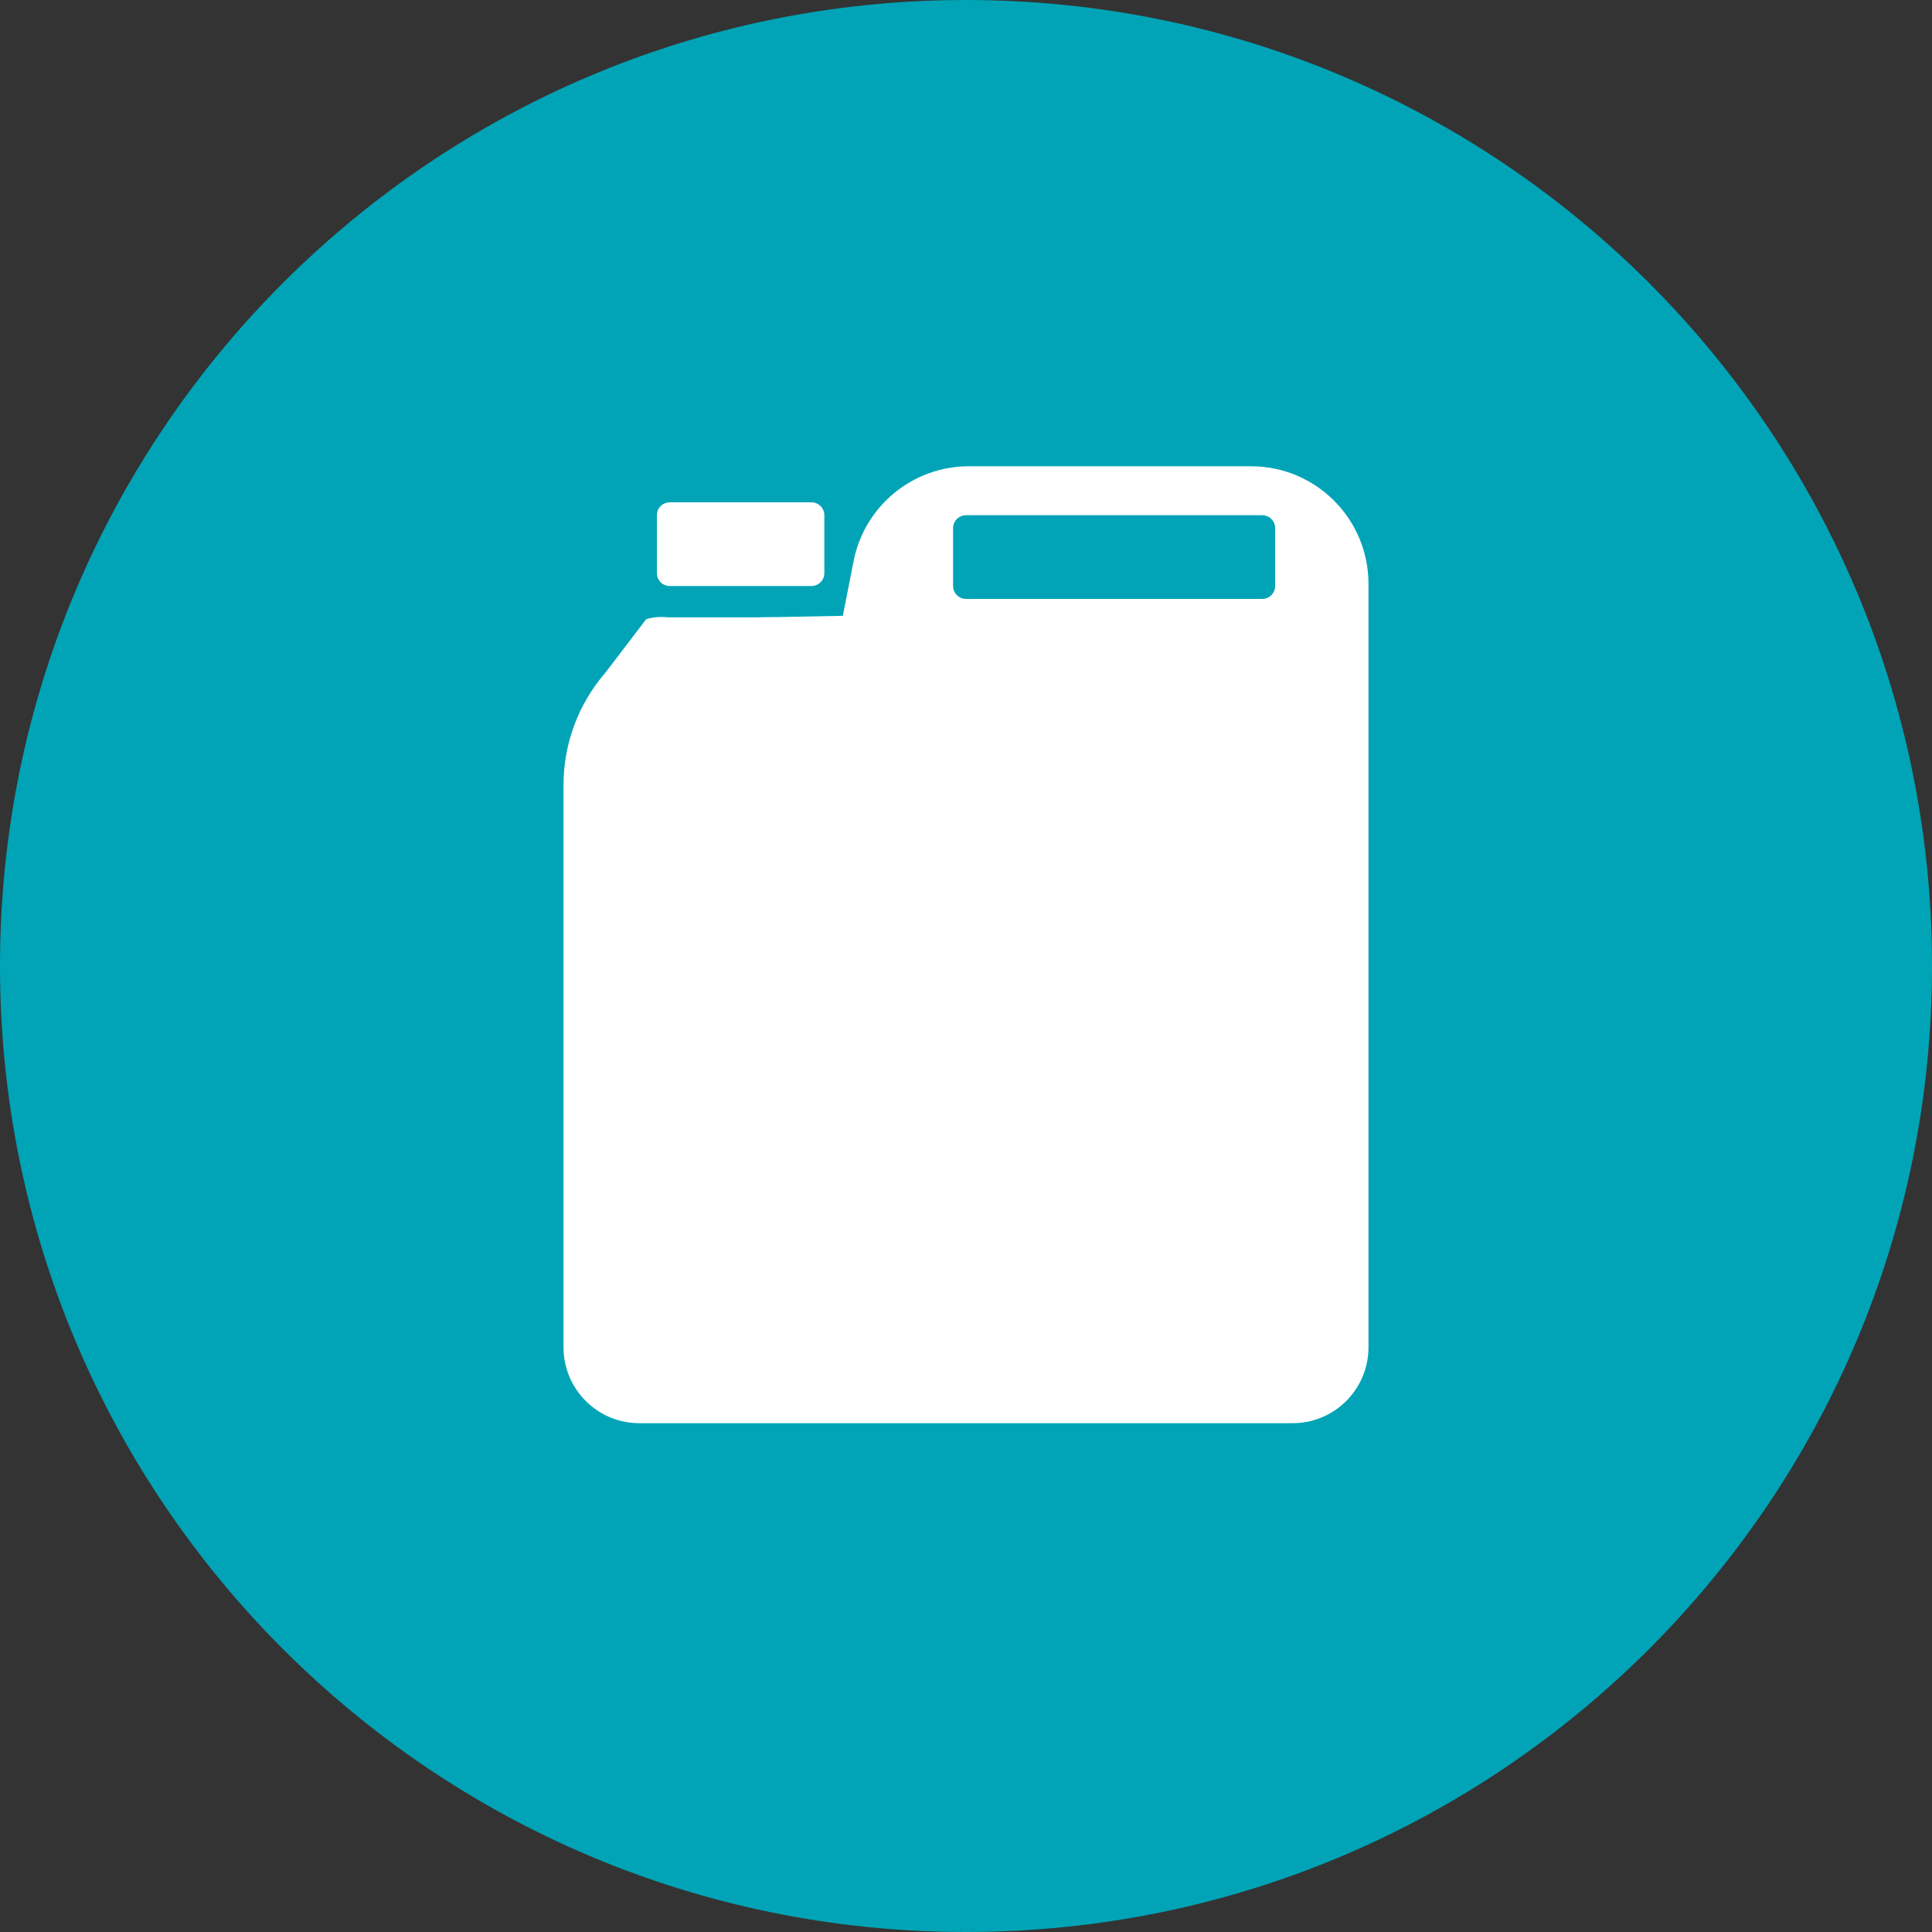 <?xml version="1.0" encoding="UTF-8"?>
<svg xmlns="http://www.w3.org/2000/svg" xmlns:xlink="http://www.w3.org/1999/xlink" width="100" height="100" viewBox="0 0 100 100" version="1.1">
<rect x="0" y="0" width="100" height="100" fill="#333333" stroke="none"/>
<g id="surface1">
<path style=" stroke:none;fill-rule:nonzero;fill:rgb(0%,64.314%,71.373%);fill-opacity:1;" d="M 100 50 C 100 77.613 77.613 100 50 100 C 22.387 100 0 77.613 0 50 C 0 22.387 22.387 0 50 0 C 77.613 0 100 22.387 100 50 Z M 100 50 "/>
<path style=" stroke:none;fill-rule:nonzero;fill:rgb(100%,100%,100%);fill-opacity:1;" d="M 44.625 33.34 L 46.188 26.531 L 49.031 25.34 L 66.207 25.34 L 69.23 27.527 L 69.938 30.234 L 69.938 70.414 L 69.23 72.113 L 66.801 72.895 L 31.883 72.895 L 30.562 72.113 L 30.562 37.578 L 33.16 34.195 L 34.562 32.539 L 34.562 31.953 L 40.121 31.953 Z M 44.625 33.34 "/>
<path style=" stroke:none;fill-rule:nonzero;fill:rgb(100%,100%,100%);fill-opacity:1;" d="M 64.047 33.461 L 51.473 33.461 C 49.91 33.461 48.645 32.195 48.645 30.637 C 48.645 29.074 49.91 27.809 51.473 27.809 L 64.047 27.809 C 65.605 27.809 66.871 29.074 66.871 30.637 C 66.871 32.195 65.605 33.461 64.047 33.461 Z M 51.473 29.395 C 50.785 29.395 50.23 29.953 50.23 30.637 C 50.23 31.324 50.785 31.879 51.473 31.879 L 64.047 31.879 C 64.73 31.879 65.285 31.324 65.285 30.637 C 65.285 29.953 64.73 29.395 64.047 29.395 Z M 51.473 29.395 "/>
<path style=" stroke:none;fill-rule:nonzero;fill:rgb(100%,100%,100%);fill-opacity:1;" d="M 66.914 73.664 L 33.086 73.664 C 30.922 73.66 29.172 71.906 29.168 69.746 L 29.168 40.625 C 29.168 38.492 29.938 36.434 31.332 34.82 L 33.449 32.047 C 33.965 31.895 34.516 31.895 35.031 32.047 L 35.031 32.668 C 35.031 32.859 34.965 33.043 34.84 33.188 L 32.531 35.859 C 31.383 37.184 30.754 38.875 30.754 40.625 L 30.754 69.746 C 30.754 71.031 31.797 72.074 33.086 72.078 L 66.914 72.078 C 68.203 72.074 69.246 71.031 69.246 69.746 L 69.246 30.207 C 69.242 27.73 67.234 25.723 64.758 25.719 L 50.145 25.719 C 48 25.723 46.156 27.238 45.738 29.34 L 45.055 32.824 C 44.98 33.195 44.656 33.461 44.277 33.461 L 40.676 33.461 C 40.238 33.461 39.883 33.105 39.883 32.668 L 39.883 32.047 C 39.891 31.848 41.512 31.957 41.469 32.047 L 39.305 31.957 L 43.625 31.875 L 44.184 29.035 C 44.746 26.188 47.242 24.137 50.145 24.133 L 64.758 24.133 C 68.109 24.137 70.828 26.855 70.832 30.207 L 70.832 69.746 C 70.828 71.906 69.078 73.66 66.914 73.664 Z M 66.914 73.664 "/>
<path style=" stroke:none;fill-rule:nonzero;fill:rgb(0%,64.314%,71.373%);fill-opacity:1;" d="M 50 26.668 L 65.332 26.668 C 65.703 26.668 66 26.965 66 27.332 L 66 30.332 C 66 30.703 65.703 31 65.332 31 L 50 31 C 49.633 31 49.332 30.703 49.332 30.332 L 49.332 27.332 C 49.332 26.965 49.633 26.668 50 26.668 Z M 50 26.668 "/>
<path style=" stroke:none;fill-rule:nonzero;fill:rgb(100%,100%,100%);fill-opacity:1;" d="M 34.668 26 L 42 26 C 42.367 26 42.668 26.297 42.668 26.668 L 42.668 29.668 C 42.668 30.035 42.367 30.332 42 30.332 L 34.668 30.332 C 34.297 30.332 34 30.035 34 29.668 L 34 26.668 C 34 26.297 34.297 26 34.668 26 Z M 34.668 26 "/>
</g>
</svg>
